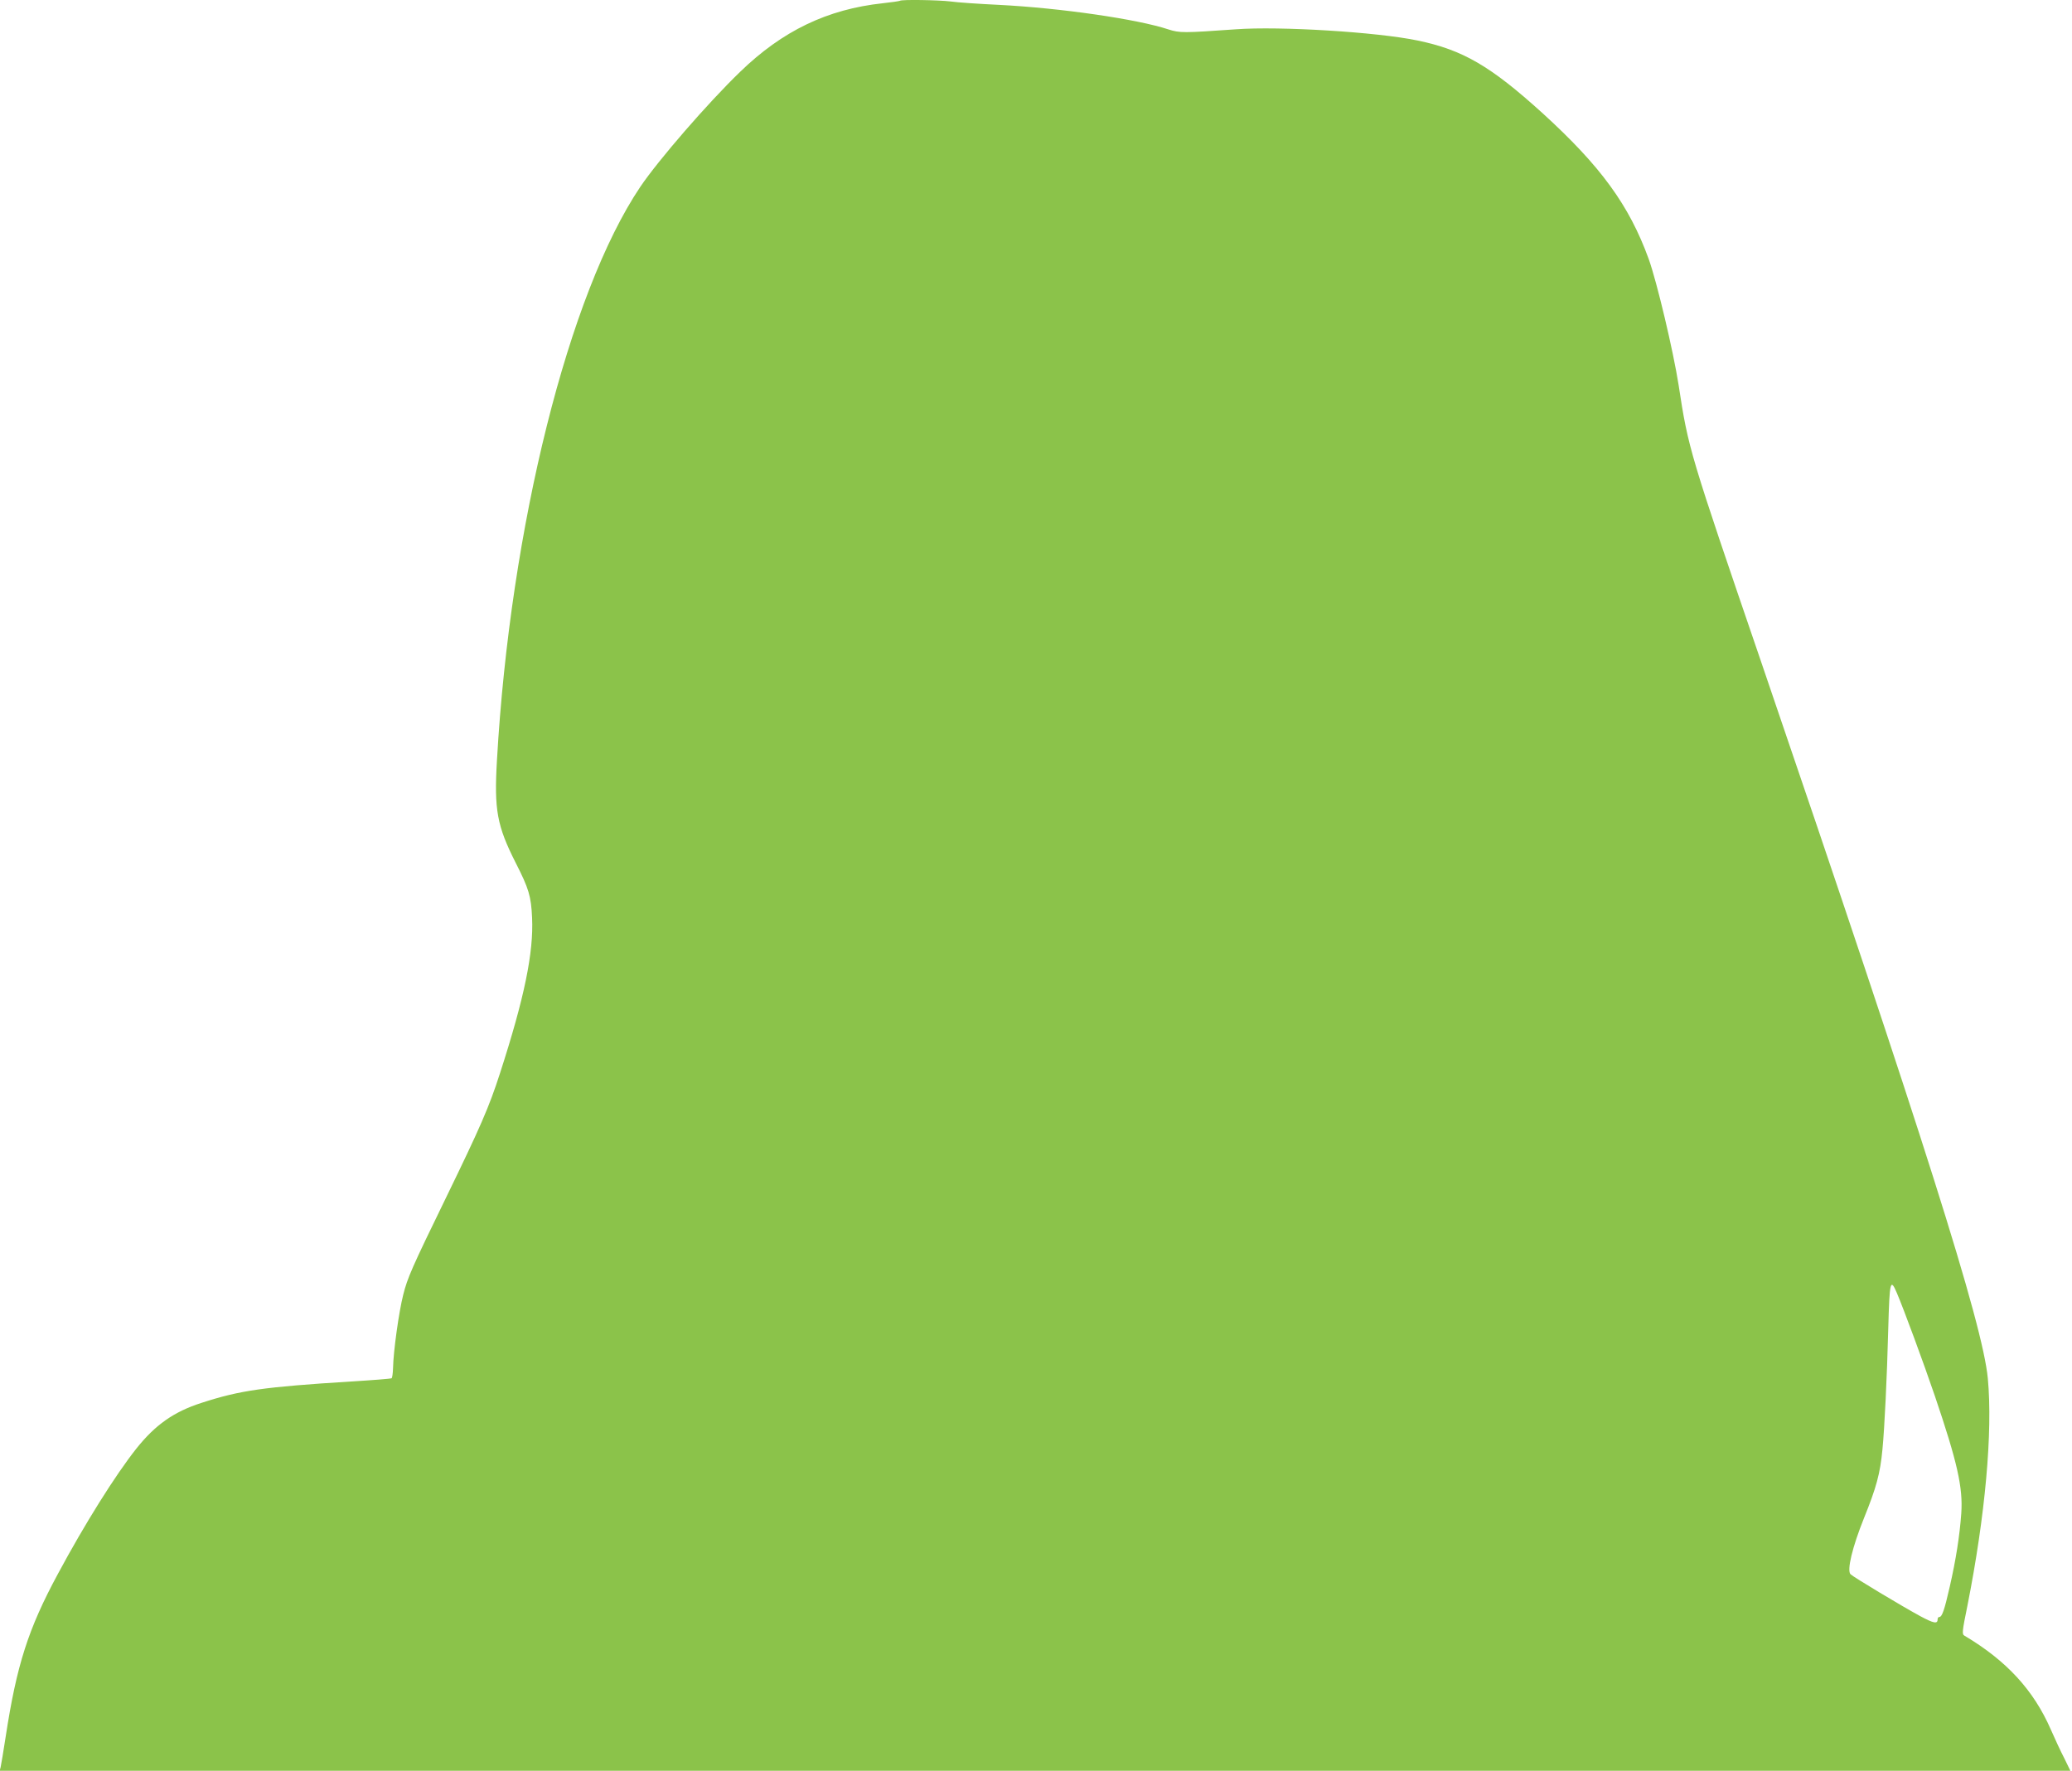 <?xml version="1.0" standalone="no"?>
<!DOCTYPE svg PUBLIC "-//W3C//DTD SVG 20010904//EN"
 "http://www.w3.org/TR/2001/REC-SVG-20010904/DTD/svg10.dtd">
<svg version="1.0" xmlns="http://www.w3.org/2000/svg"
 width="1280pt" height="1094pt" viewBox="0 0 1280 1094"
 preserveAspectRatio="xMidYMid meet">
<g transform="translate(0,1094) scale(0.1,-0.1)"
fill="#8bc34a" stroke="none">
<path d="M5559 10935 c-3 -2 -50 -9 -105 -15 -343 -37 -620 -170 -882 -424
-199 -192 -505 -545 -617 -711 -442 -658 -803 -2102 -885 -3542 -18 -306 0
-405 116 -634 81 -159 95 -206 101 -339 10 -215 -47 -493 -198 -960 -68 -211
-121 -332 -334 -770 -211 -433 -238 -495 -264 -599 -27 -106 -61 -350 -63
-454 -1 -32 -5 -60 -9 -62 -4 -3 -117 -12 -251 -20 -538 -34 -683 -54 -923
-132 -171 -55 -285 -135 -403 -283 -129 -163 -317 -462 -485 -775 -183 -339
-254 -562 -322 -1005 -14 -91 -28 -175 -31 -187 l-6 -23 6396 0 6396 0 -38 78
c-22 42 -59 122 -83 177 -106 243 -273 425 -534 580 -15 9 -14 24 19 185 110
555 157 1073 126 1404 -32 337 -396 1487 -1400 4426 -444 1298 -450 1317 -510
1710 -33 211 -134 638 -185 780 -121 333 -297 574 -656 901 -321 291 -492 391
-773 449 -250 52 -850 89 -1121 69 -324 -23 -347 -23 -416 -1 -192 64 -671
133 -1049 152 -124 6 -258 15 -298 21 -75 9 -305 13 -313 4z m6159 -7983 c43
-101 163 -426 235 -637 139 -410 174 -565 163 -725 -10 -139 -33 -285 -71
-452 -34 -149 -48 -188 -65 -188 -6 0 -10 -6 -10 -14 0 -30 -23 -26 -107 19
-109 59 -414 242 -431 259 -24 23 11 168 83 347 76 188 100 275 114 424 13
134 28 442 36 750 8 291 13 311 53 217z"/>
</g>
</svg>
